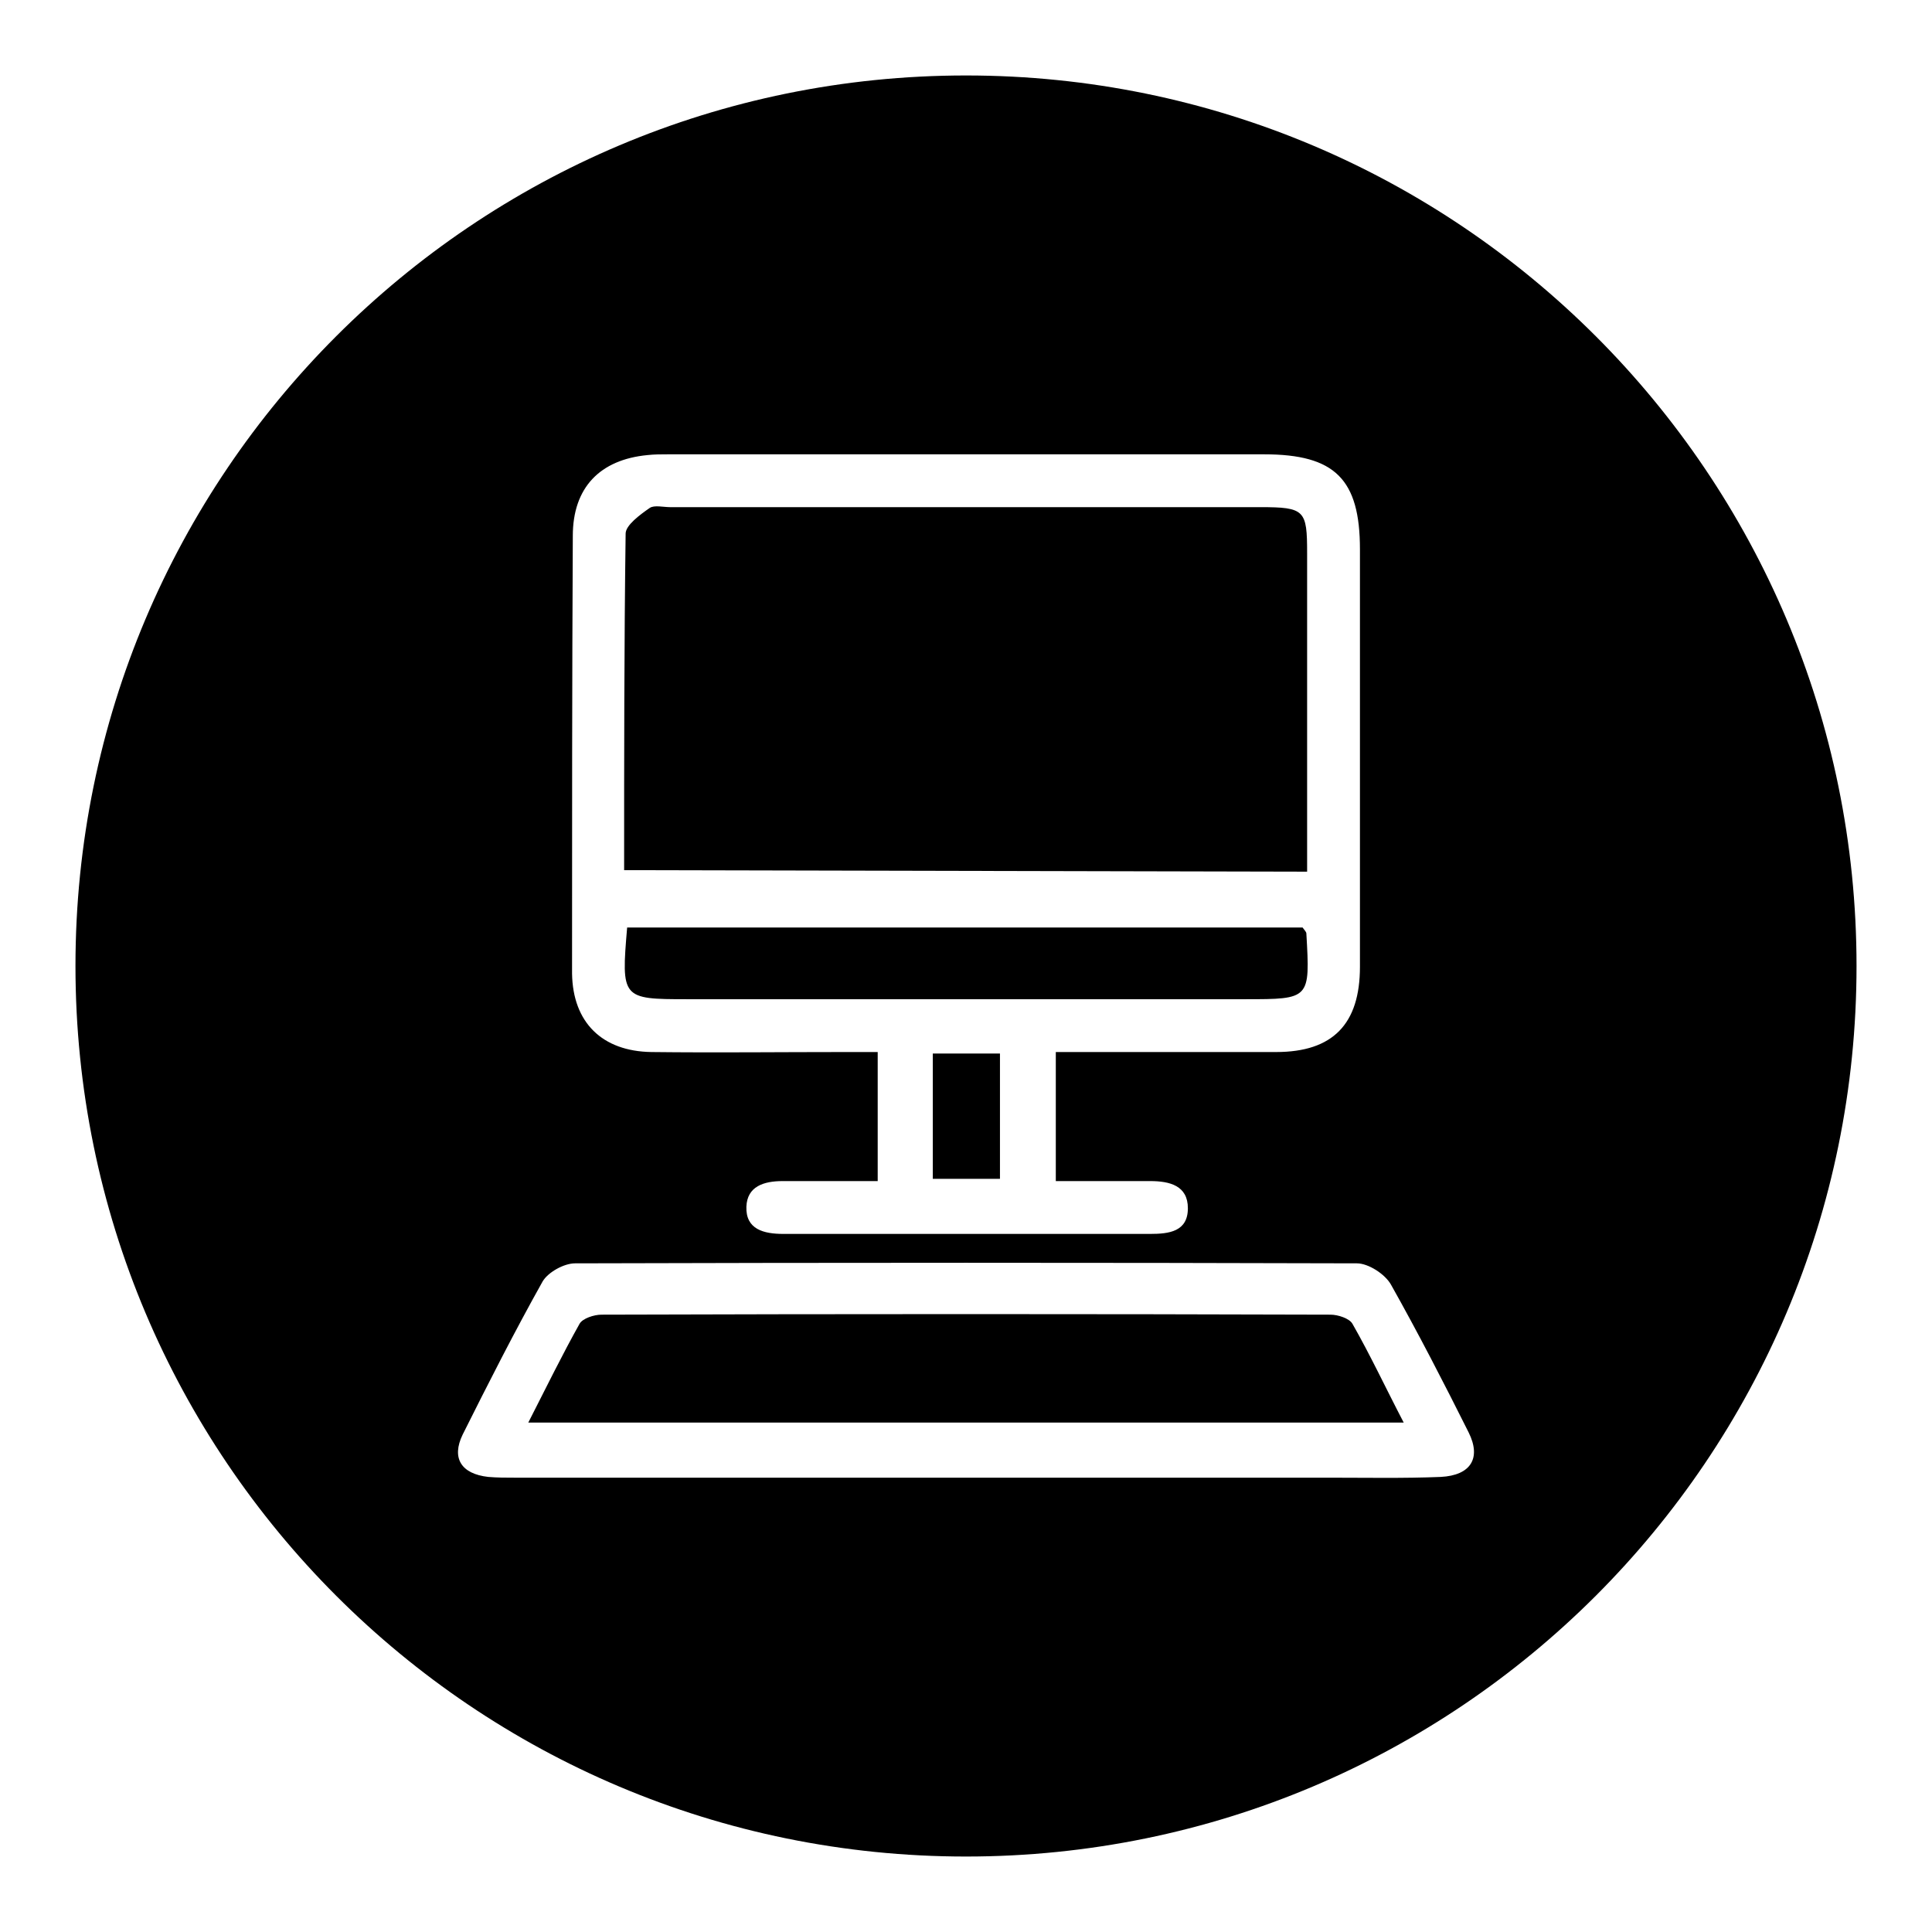 <?xml version="1.0" encoding="utf-8"?>
<!-- Svg Vector Icons : http://www.onlinewebfonts.com/icon -->
<!DOCTYPE svg PUBLIC "-//W3C//DTD SVG 1.1//EN" "http://www.w3.org/Graphics/SVG/1.1/DTD/svg11.dtd">
<svg version="1.1" xmlns="http://www.w3.org/2000/svg" xmlns:xlink="http://www.w3.org/1999/xlink" x="0px" y="0px" viewBox="0 0 256 256" enable-background="new 0 0 256 256" xml:space="preserve">
<g> <path fill="#000000" d="M173.2,115.5V73.3c0-5.7-0.3-6.1-6.2-6.1H88.8c-0.9,0-2.1-0.3-2.7,0.1c-1.3,0.9-3.2,2.3-3.2,3.4 c-0.2,14.8-0.2,29.5-0.2,44.6L173.2,115.5z M123.6,139.6v16.6h8.9l0-16.6H123.6z M91,132.4h74c8.6,0,8.6,0,8.1-8.7 c0-0.2-0.2-0.4-0.5-0.8c-29.7,0-59.5,0-89.5,0C82.3,132.3,82.4,132.4,91,132.4z"/> <path fill="#000000" d="M128,10C62.8,10,10,62.8,10,128c0,65.2,52.8,118,118,118c65.2,0,118-52.8,118-118C246,62.8,193.2,10,128,10 z M75.9,71c0-6.4,3.6-10.1,9.9-10.7c0.9-0.1,1.8-0.1,2.7-0.1c26.3,0,52.7,0,79,0c9.4,0,12.7,3.3,12.7,12.6c0,18.4,0,36.8,0,55.3 c0,7.6-3.6,11.3-11.1,11.3c-9.6,0-19.2,0-29.2,0v17.1c4.3,0,8.4,0,12.5,0c2.6,0,5,0.6,5,3.6c0,3.1-2.5,3.4-5,3.4 c-16.2,0-32.4,0-48.6,0c-2.6,0-5-0.6-4.9-3.6c0.1-2.7,2.3-3.4,4.8-3.4c4.1,0,8.2,0,12.6,0v-17.1H112c-8.6,0-17.1,0.1-25.7,0 c-6.5-0.1-10.4-3.9-10.5-10.4C75.8,109.6,75.8,90.3,75.9,71L75.9,71z M190.9,195.7c-4.9,0.2-9.9,0.1-14.8,0.1H68.2 c-1.2,0-2.3,0-3.5-0.1c-3.6-0.4-4.9-2.5-3.4-5.6c3.4-6.8,6.9-13.7,10.6-20.3c0.7-1.2,2.8-2.4,4.3-2.4c34.5-0.1,69.1-0.1,103.6,0 c1.5,0,3.7,1.4,4.5,2.8c3.6,6.4,7,13,10.3,19.6C196.3,193.2,194.9,195.5,190.9,195.7L190.9,195.7z"/> <path fill="#000000" d="M176.3,174.2c-32.2-0.1-64.4-0.1-96.6,0c-1,0-2.5,0.5-2.9,1.2c-2.3,4.1-4.4,8.4-6.8,13.1h116 c-2.4-4.6-4.4-8.9-6.8-13.1C178.8,174.7,177.3,174.2,176.3,174.2z"/></g>
</svg>